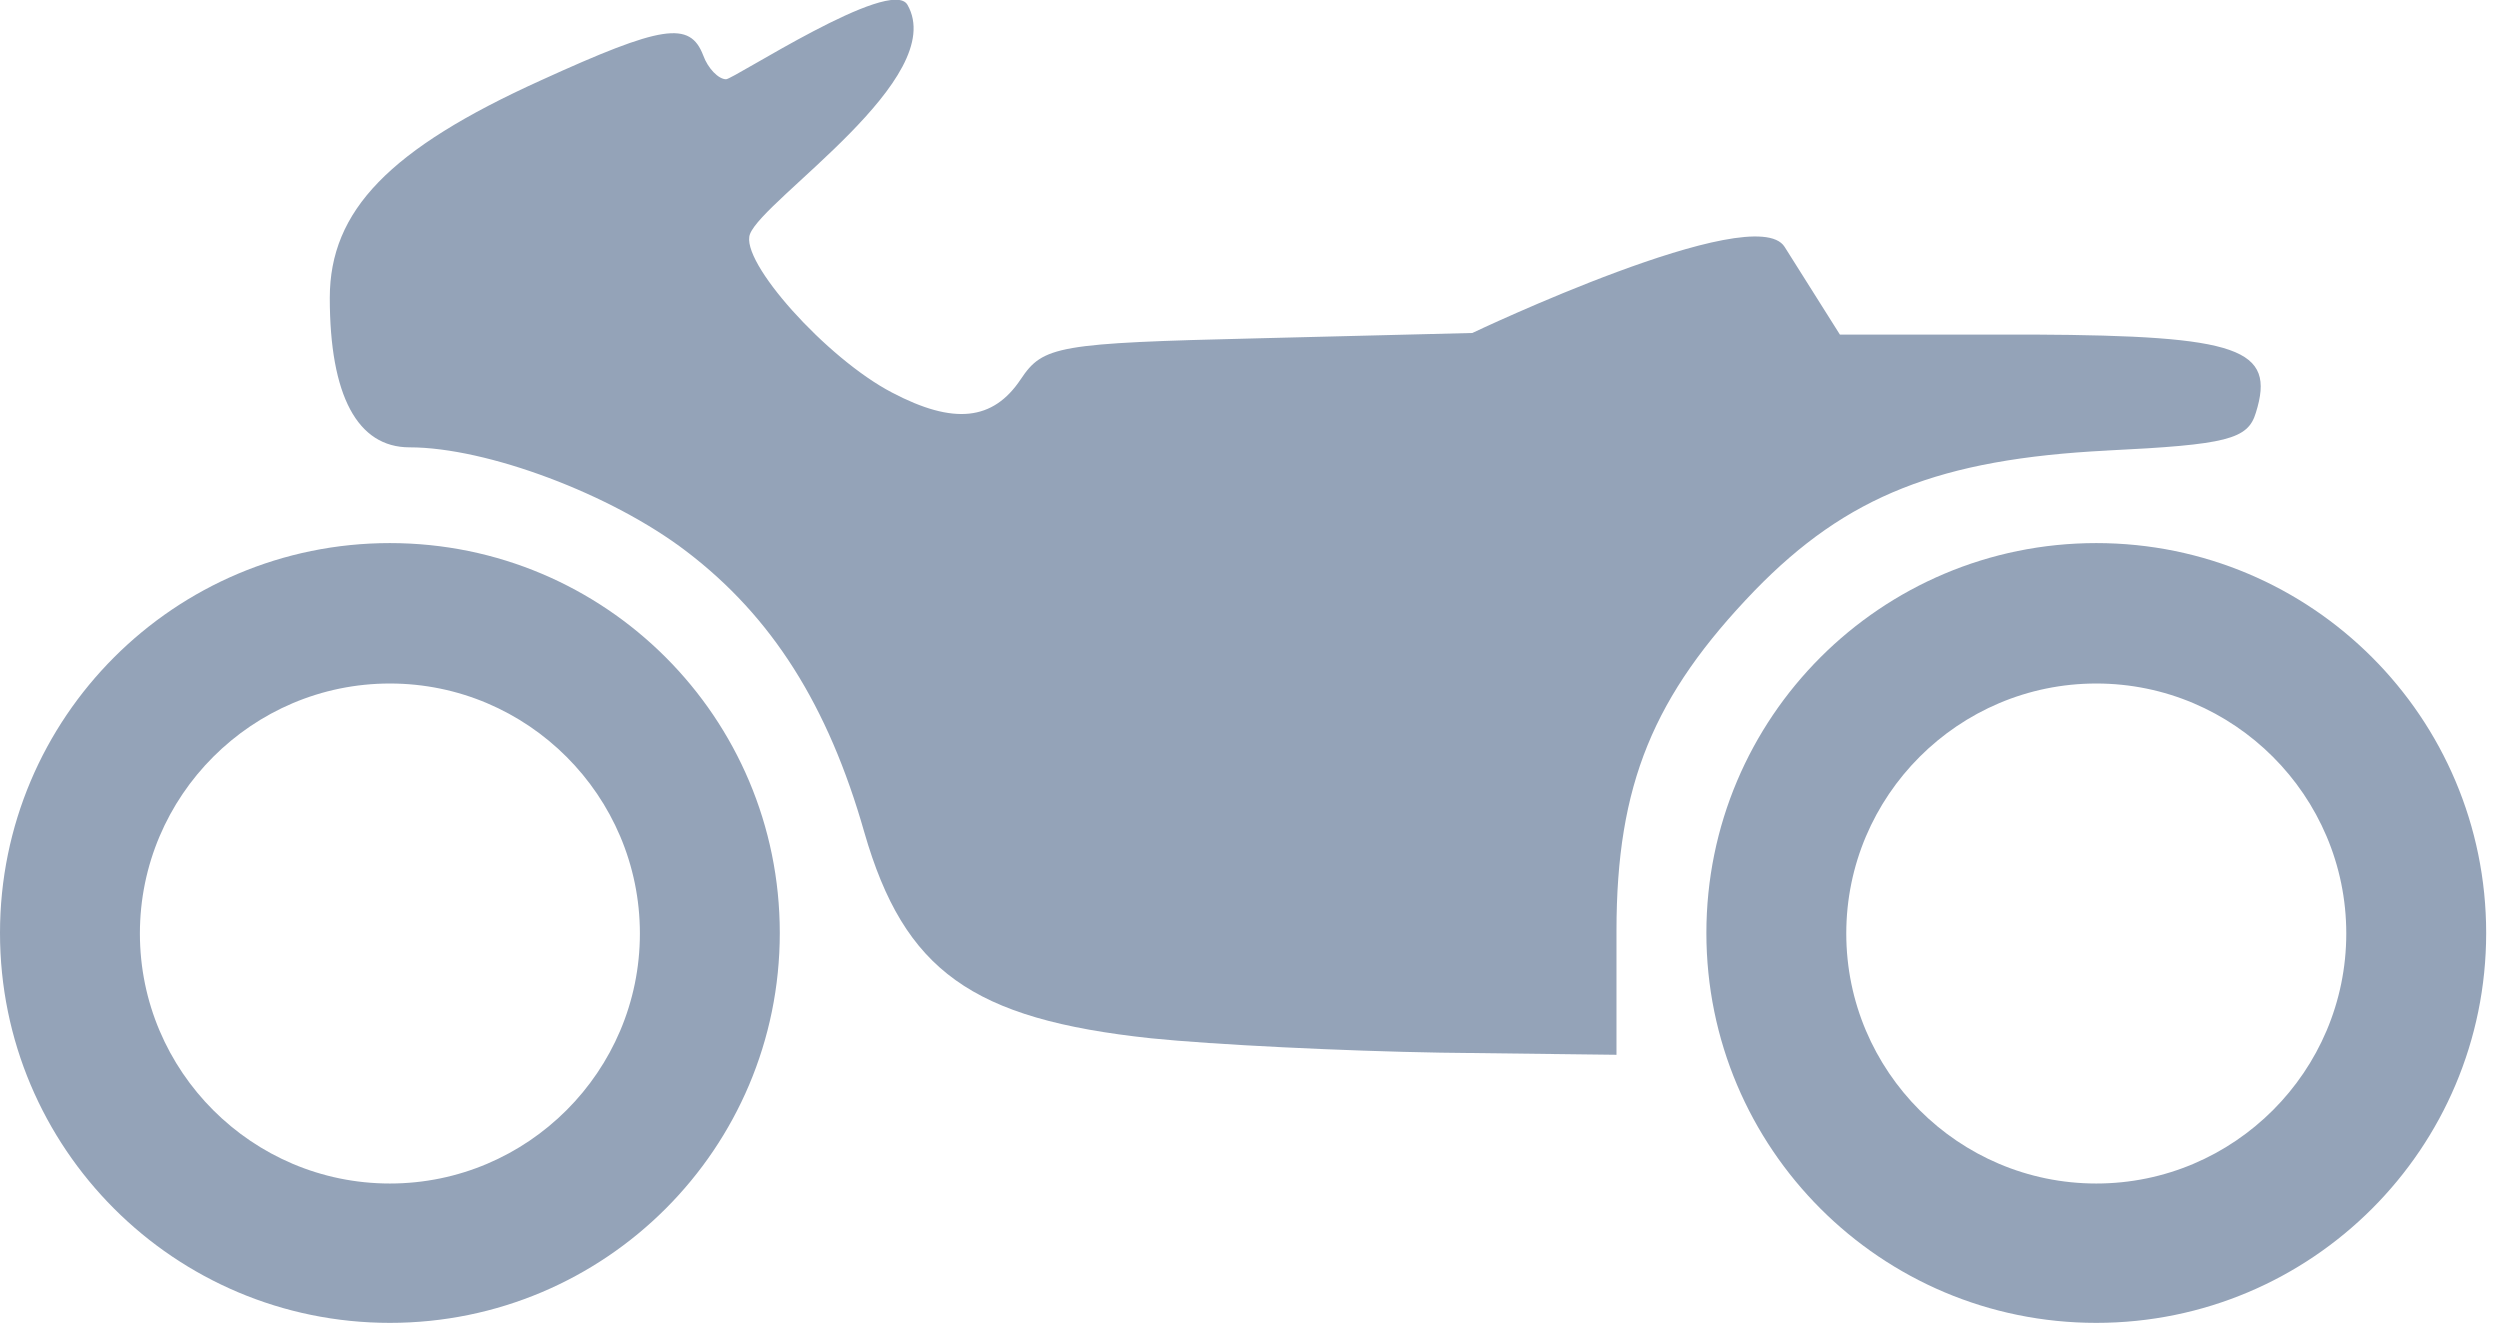 <svg width="47" height="25" viewBox="0 0 47 25" fill="none" xmlns="http://www.w3.org/2000/svg">
<path d="M7.33 10.21C3.28 10.21 0 13.49 0 17.54C0 21.59 3.28 24.87 7.33 24.87C11.38 24.87 14.66 21.59 14.66 17.54C14.66 13.49 11.38 10.21 7.33 10.21ZM7.33 22.25C4.74 22.25 2.63 20.14 2.63 17.55C2.63 14.96 4.74 12.85 7.33 12.85C9.92 12.85 12.03 14.96 12.03 17.55C12.03 20.14 9.92 22.25 7.33 22.25Z" fill="#94A3B8"/>
<path d="M39.41 10.21C35.36 10.21 32.08 13.49 32.08 17.54C32.08 21.59 35.36 24.87 39.41 24.87C43.46 24.87 46.74 21.59 46.74 17.54C46.74 13.49 43.46 10.21 39.41 10.21ZM39.41 22.25C36.82 22.25 34.71 20.14 34.71 17.55C34.71 14.96 36.82 12.85 39.41 12.85C42 12.85 44.11 14.96 44.11 17.55C44.11 20.14 42 22.25 39.41 22.25Z" fill="#94A3B8"/>
<path d="M39.61 8.47C41.87 8.36 42.26 8.26 42.41 7.76C42.79 6.55 42.1 6.31 38.23 6.29H34.59L33.55 4.64C32.98 3.74 27.68 6.26 27.68 6.26L23.66 6.36C19.88 6.45 19.61 6.5 19.19 7.13C18.67 7.91 17.93 7.99 16.77 7.38C15.54 6.74 13.9 4.91 14.1 4.4C14.35 3.74 17.85 1.47 17.06 0.09C16.75 -0.45 13.79 1.49 13.65 1.49C13.51 1.49 13.31 1.29 13.22 1.04C12.97 0.39 12.45 0.47 10.17 1.51C7.32 2.8 6.2 3.96 6.2 5.6C6.2 7.44 6.72 8.41 7.7 8.41C9.15 8.41 11.5 9.29 12.91 10.37C14.51 11.59 15.57 13.26 16.25 15.65C17 18.25 18.27 19.16 21.64 19.52C22.81 19.64 25.26 19.76 27.08 19.79L30.39 19.83V17.5C30.39 14.75 31.08 13.08 32.99 11.1C34.72 9.32 36.47 8.63 39.62 8.47H39.61Z" fill="#94A3B8"/>
</svg>
